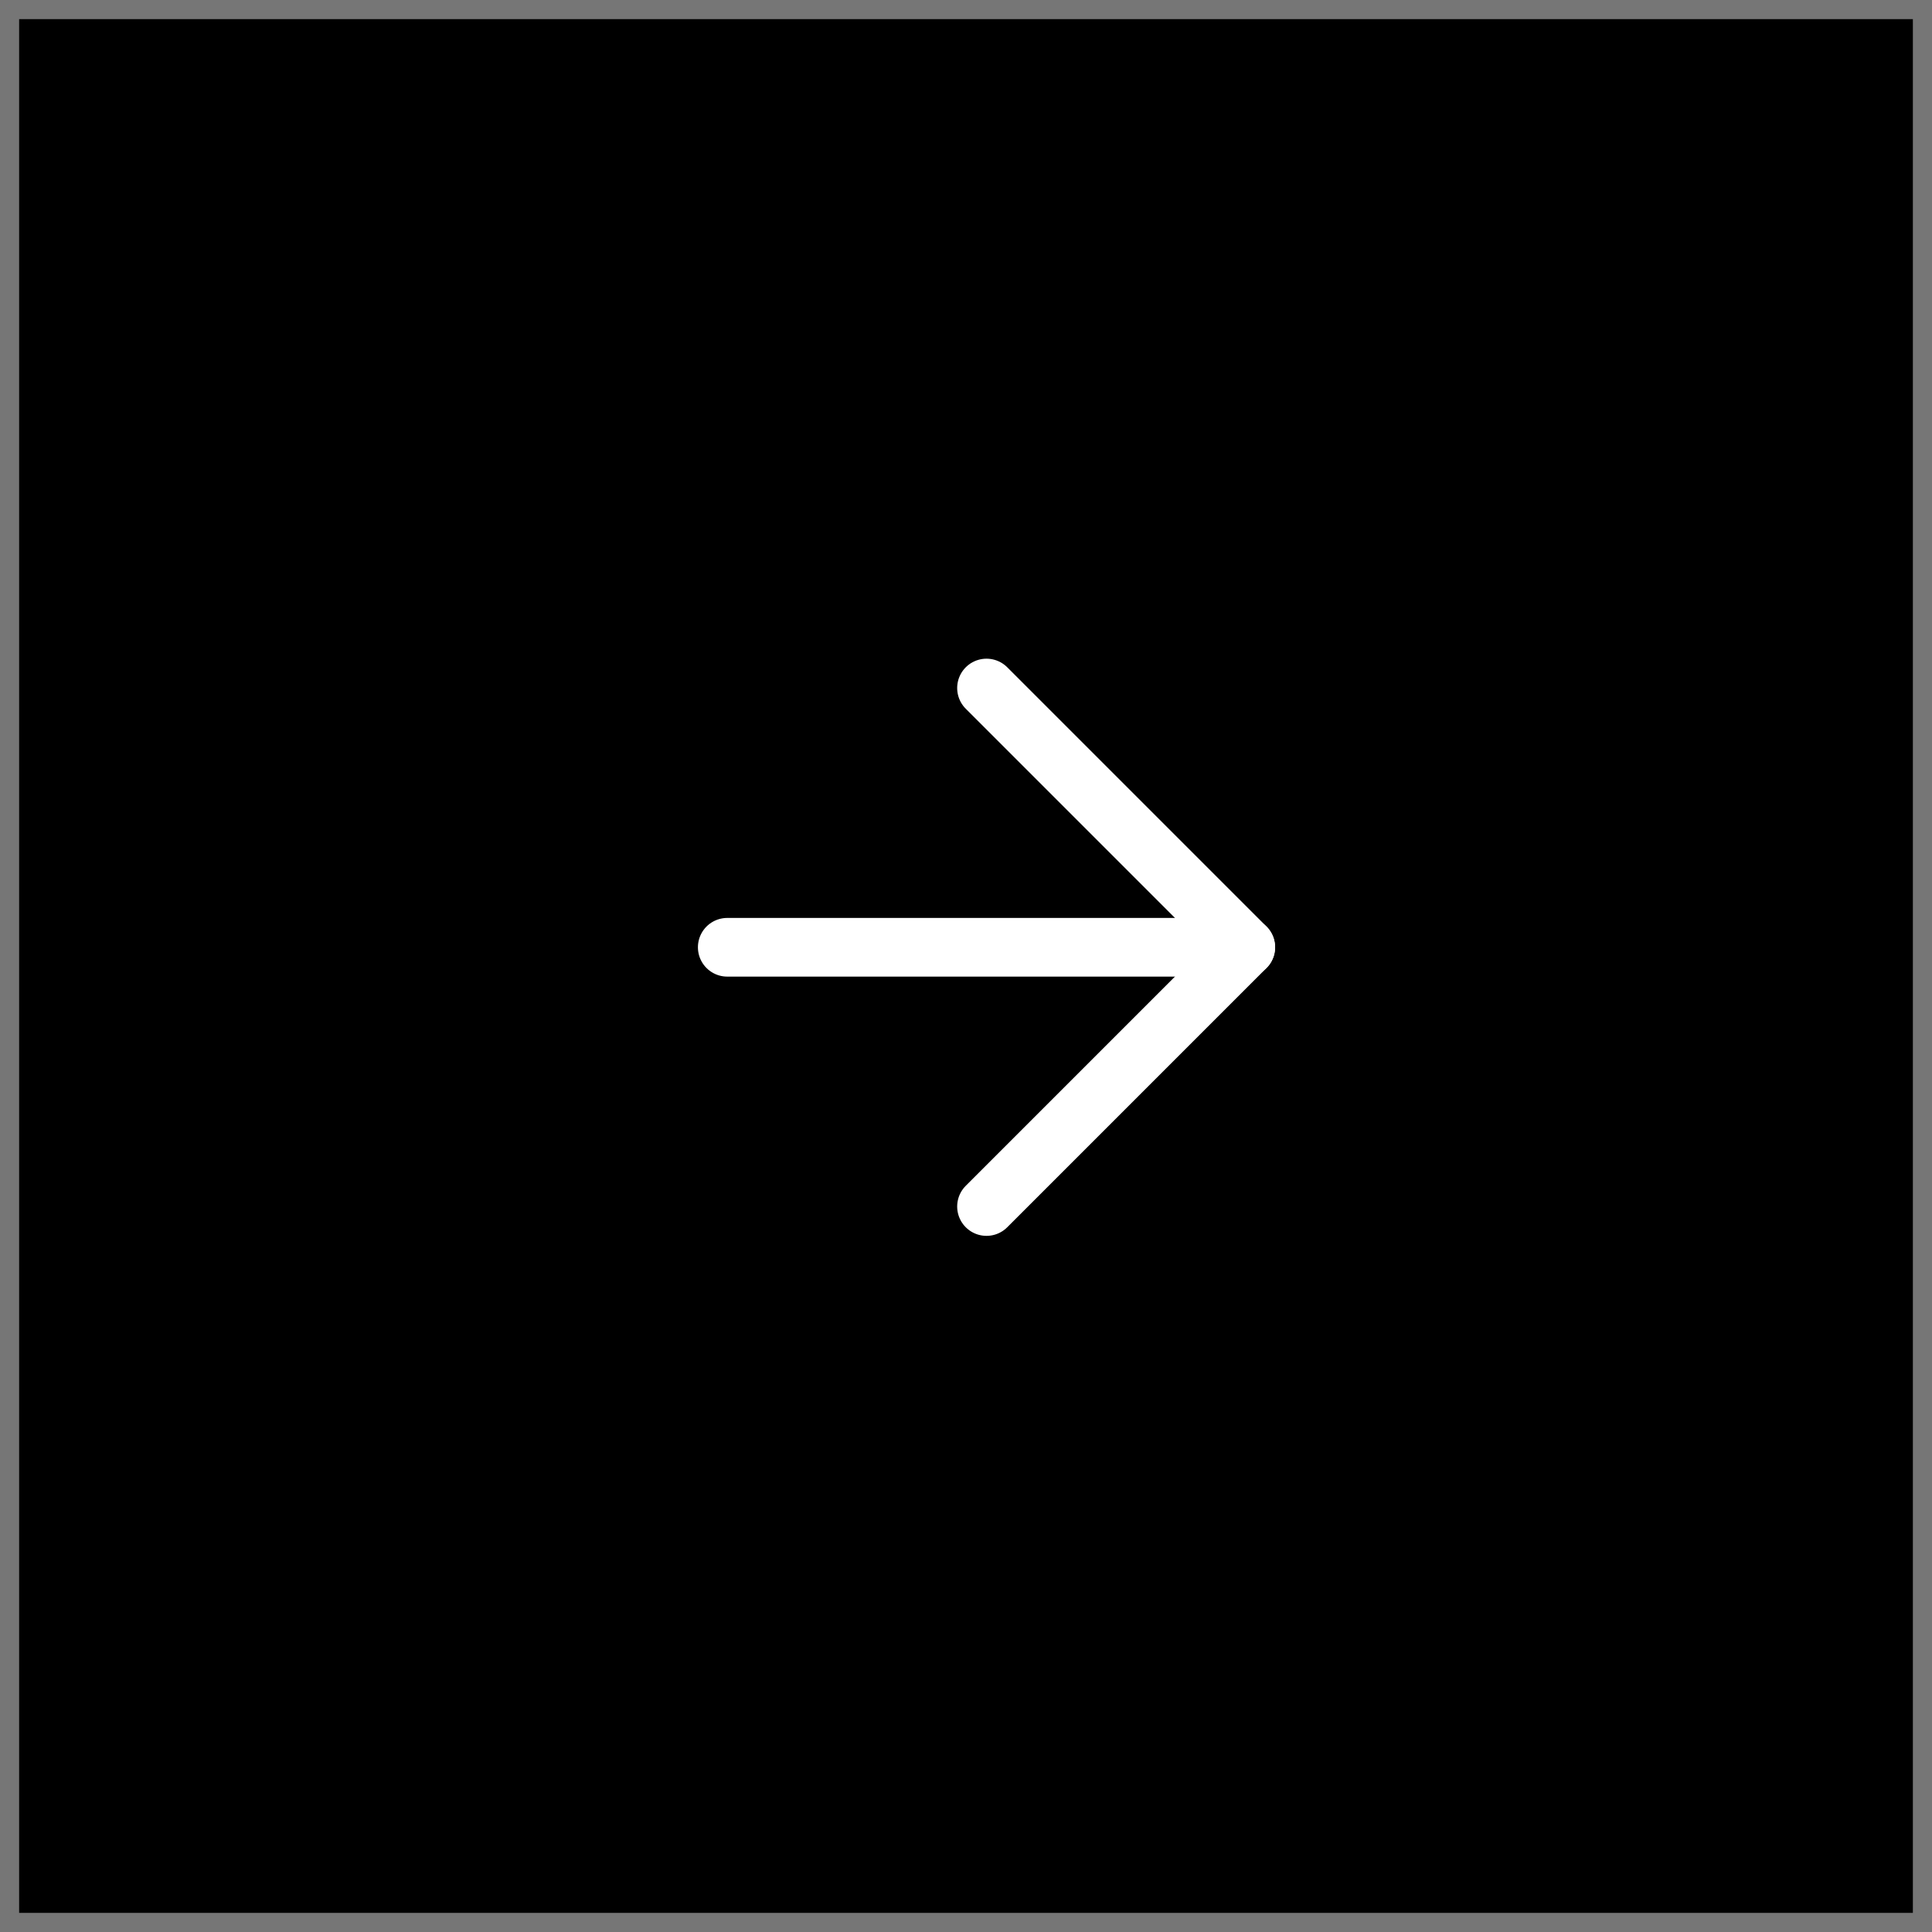 <?xml version="1.0" encoding="UTF-8"?> <svg xmlns="http://www.w3.org/2000/svg" width="101" height="101" viewBox="0 0 101 101" fill="none"><rect x="0" y="0" width="101" height="101" fill="#333333" stroke="none"/><rect x="0.5" y="0.5" width="100" height="100" fill="black" stroke="#767676"></rect><path d="M38.019 49.521L65.125 49.521" stroke="white" stroke-width="3.067" stroke-linecap="round" stroke-linejoin="round"></path><path d="M51.572 35.968L65.125 49.521L51.572 63.074" stroke="white" stroke-width="3.067" stroke-linecap="round" stroke-linejoin="round"></path></svg> 